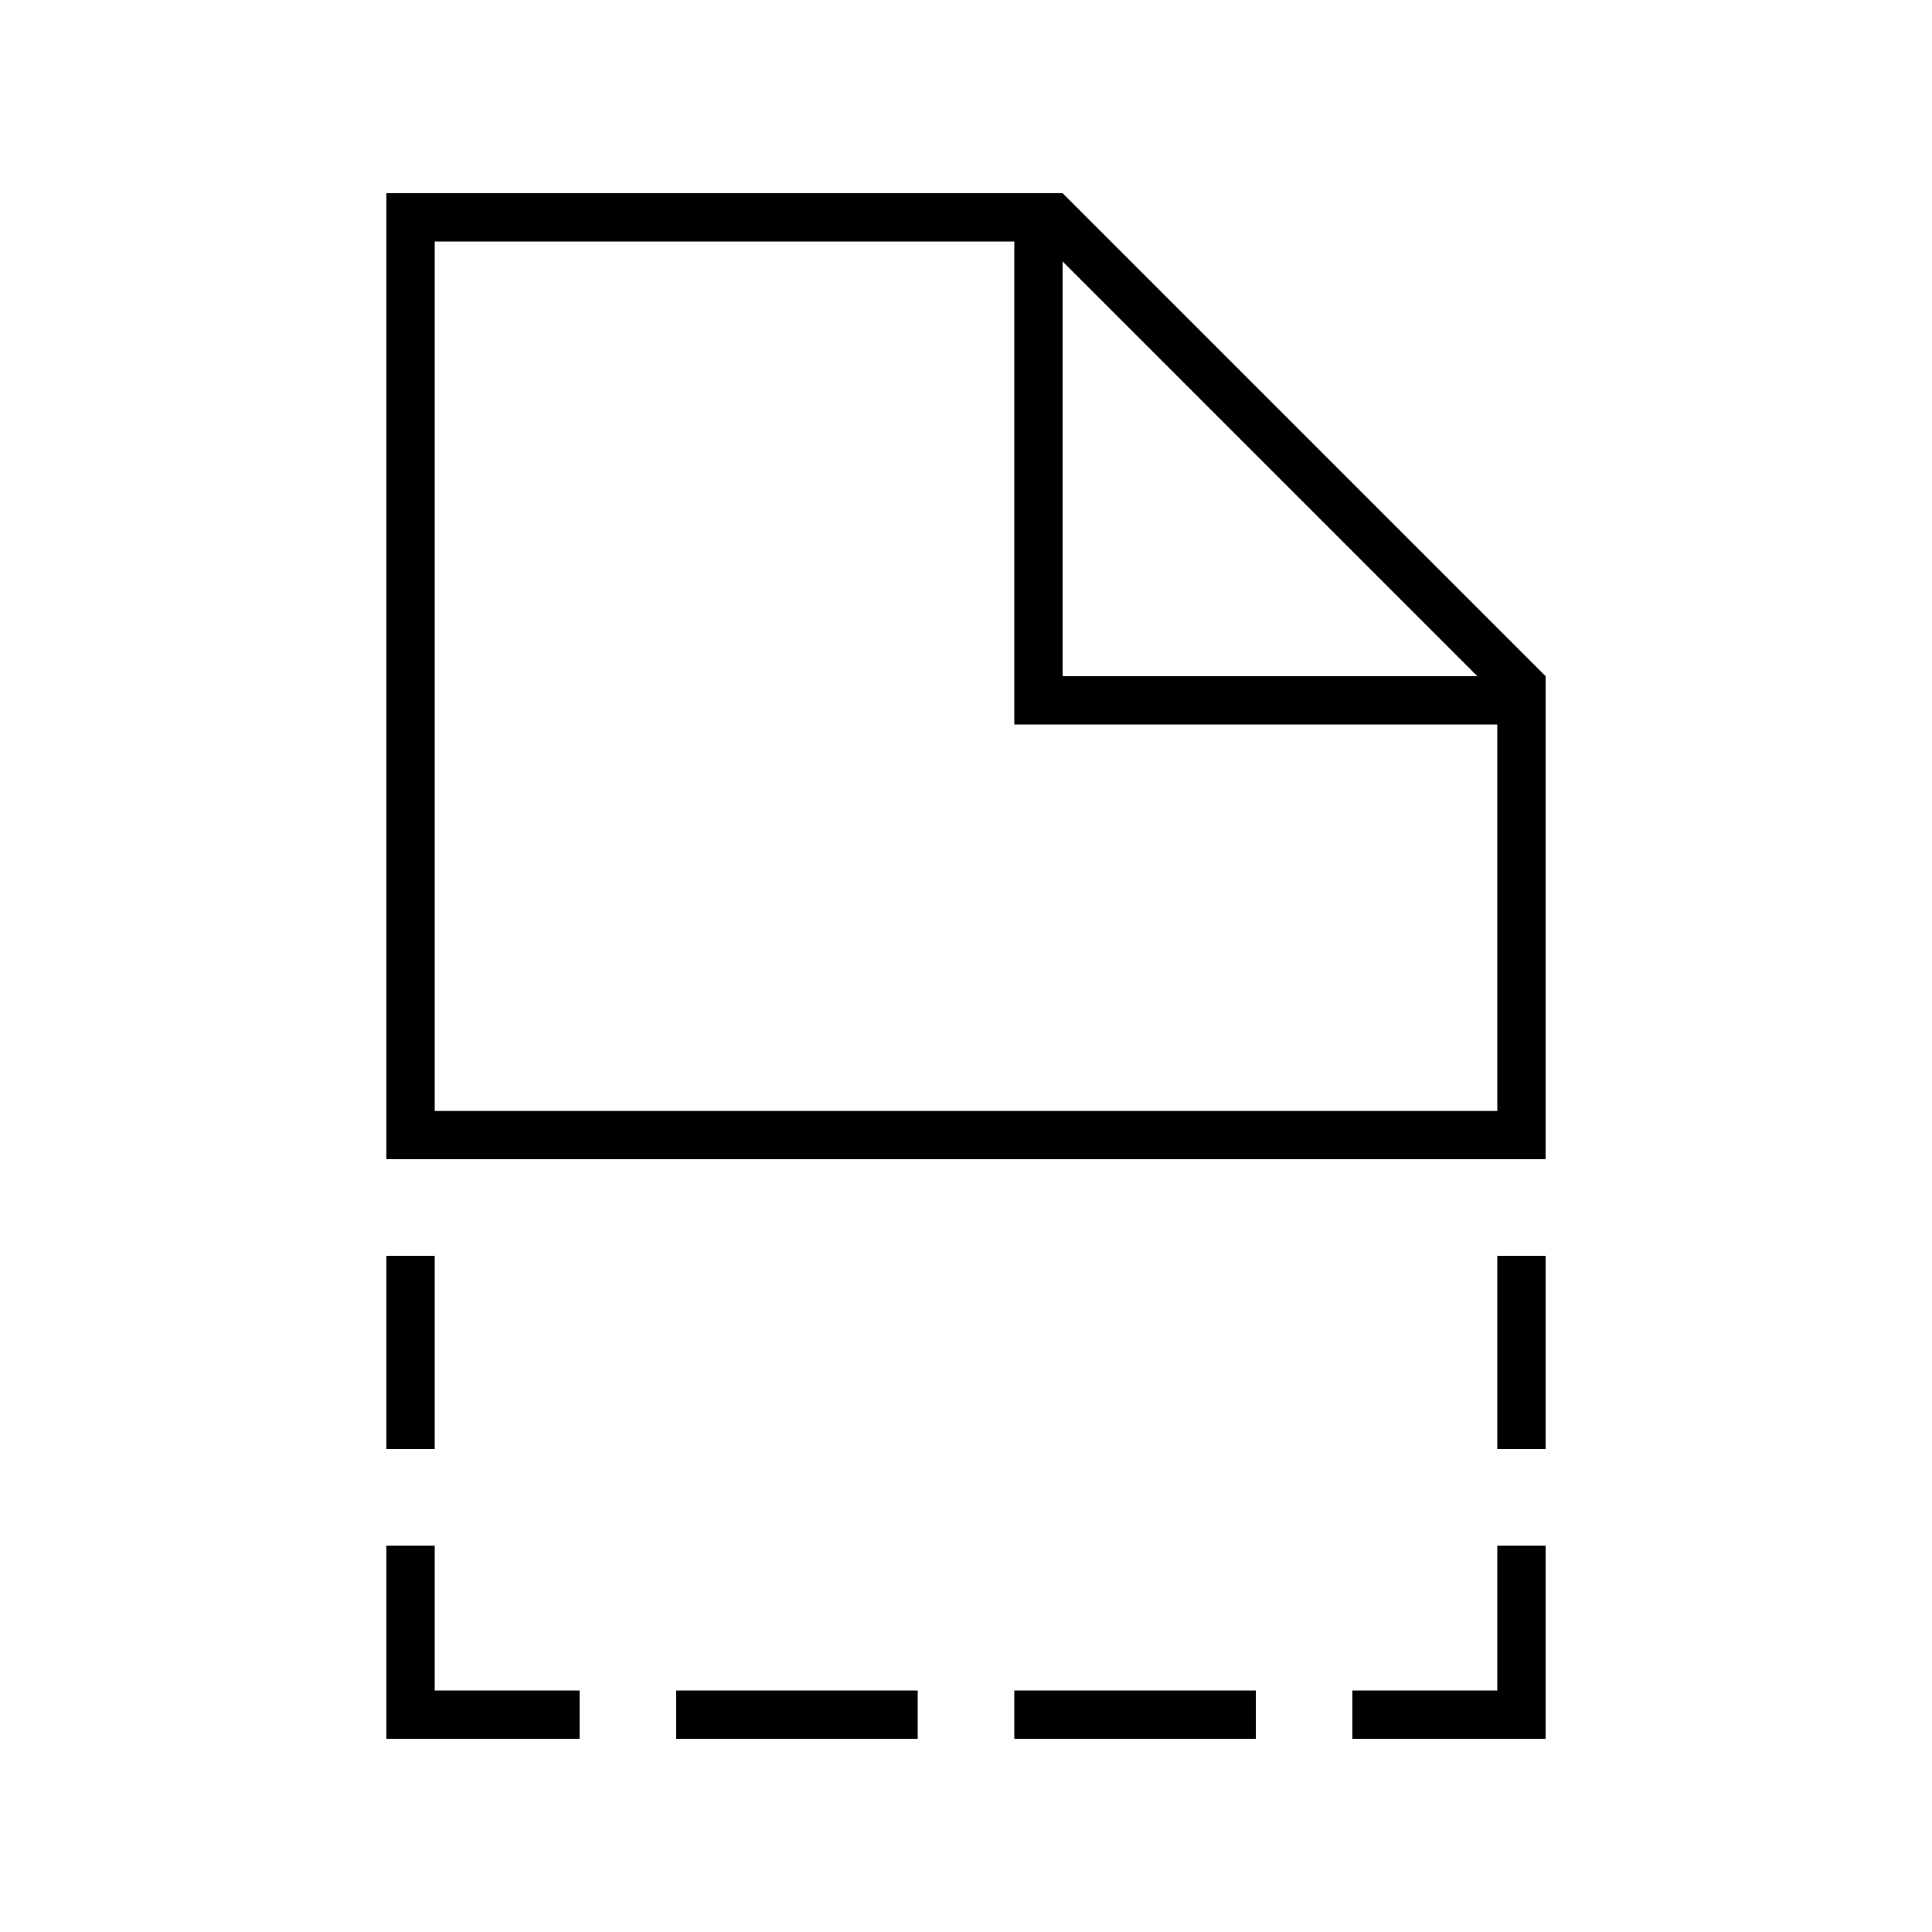 <svg xmlns="http://www.w3.org/2000/svg" viewBox="0 0 640 640"><!--! Font Awesome Pro 7.1.0 by @fontawesome - https://fontawesome.com License - https://fontawesome.com/license (Commercial License) Copyright 2025 Fonticons, Inc. --><path fill="currentColor" d="M144 80L144 368L496 368L496 240L336 240L336 80L144 80zM136 384L128 384L128 64L352 64L512 224L512 384L136 384zM489.4 224L352 86.6L352 224L489.4 224zM128 480L128 416L144 416L144 480L128 480zM128 512L144 512L144 560L192 560L192 576L128 576L128 512zM496 512L512 512L512 576L448 576L448 560L496 560L496 512zM512 480L496 480L496 416L512 416L512 480zM416 576L336 576L336 560L416 560L416 576zM224 560L304 560L304 576L224 576L224 560z"/></svg>